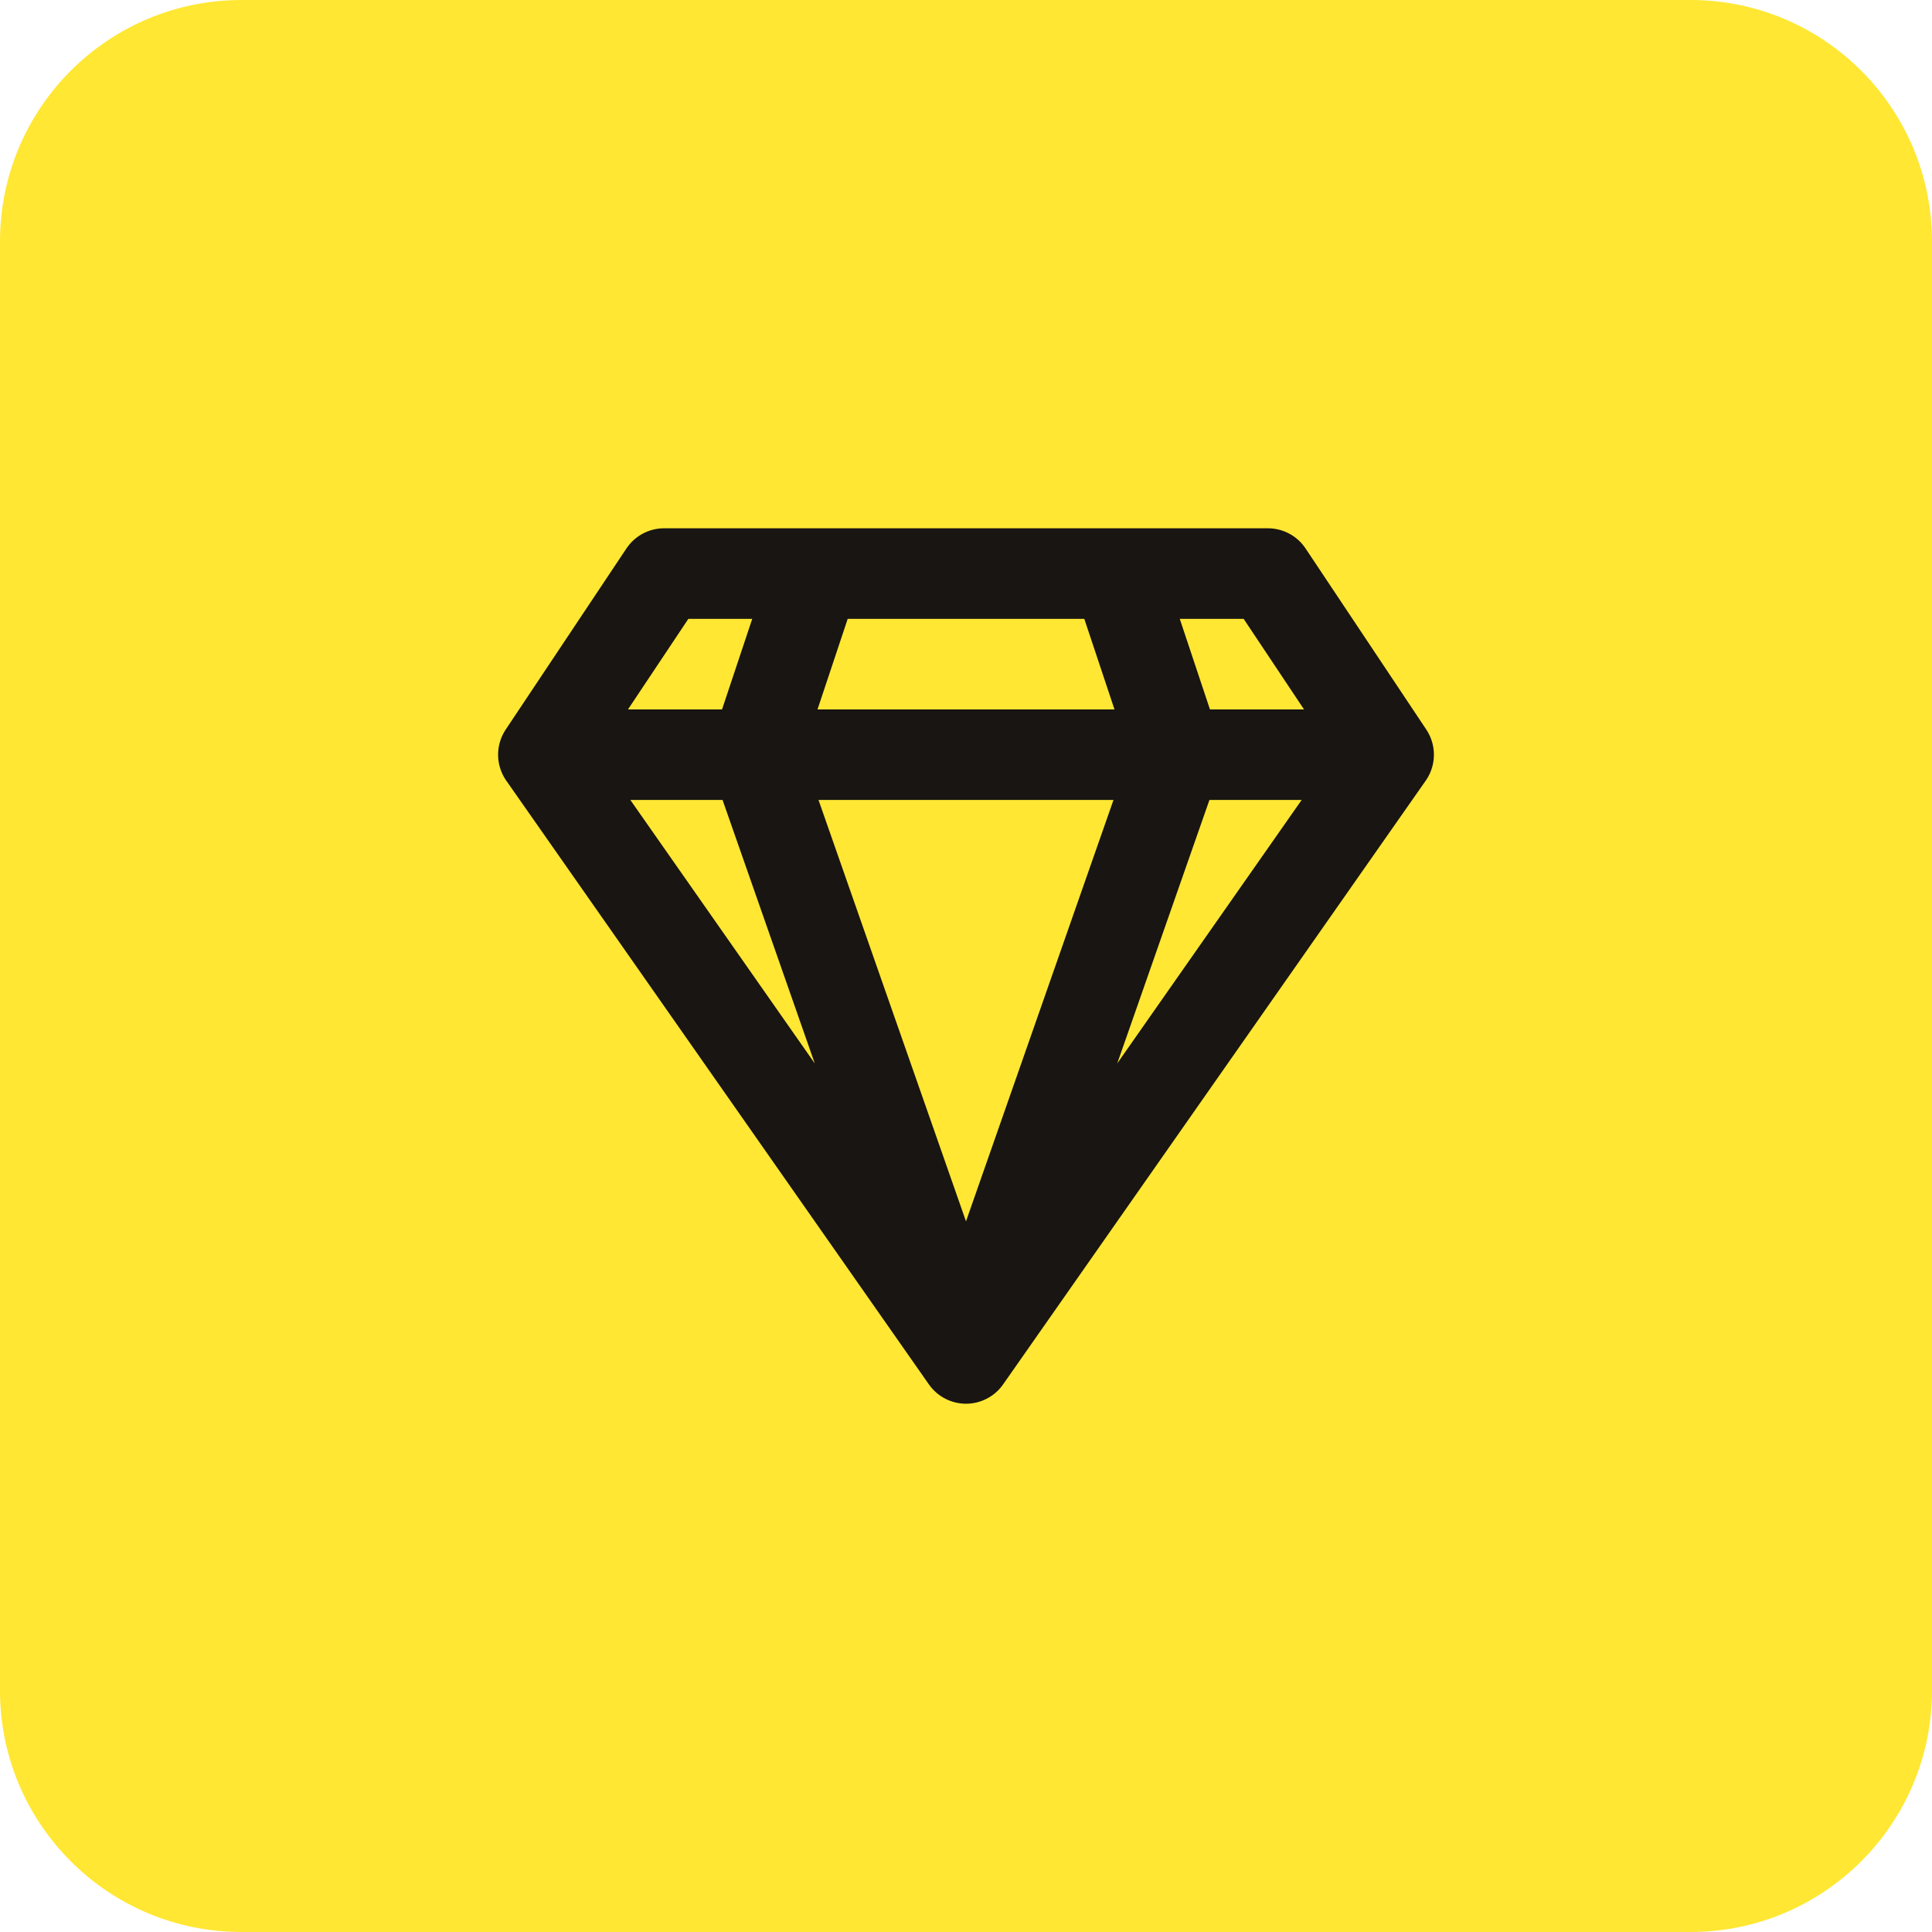 <svg width="64" height="64" viewBox="0 0 64 64" fill="none" xmlns="http://www.w3.org/2000/svg">
<path d="M0 8C0 3.582 3.582 0 8 0H56C60.418 0 64 3.582 64 8V56C64 60.418 60.418 64 56 64H8C3.582 64 0 60.418 0 56V8Z" fill="#FFE733"/>
<path d="M46 25L42 19H37M46 25L32 45M46 25H25M37 19L39 25L32 45M37 19H27M32 45L18 25M32 45L25 25M18 25L22 19H27M18 25H25M27 19L25 25" stroke="#181513" stroke-width="3" stroke-linecap="round" stroke-linejoin="round"/>
</svg>
